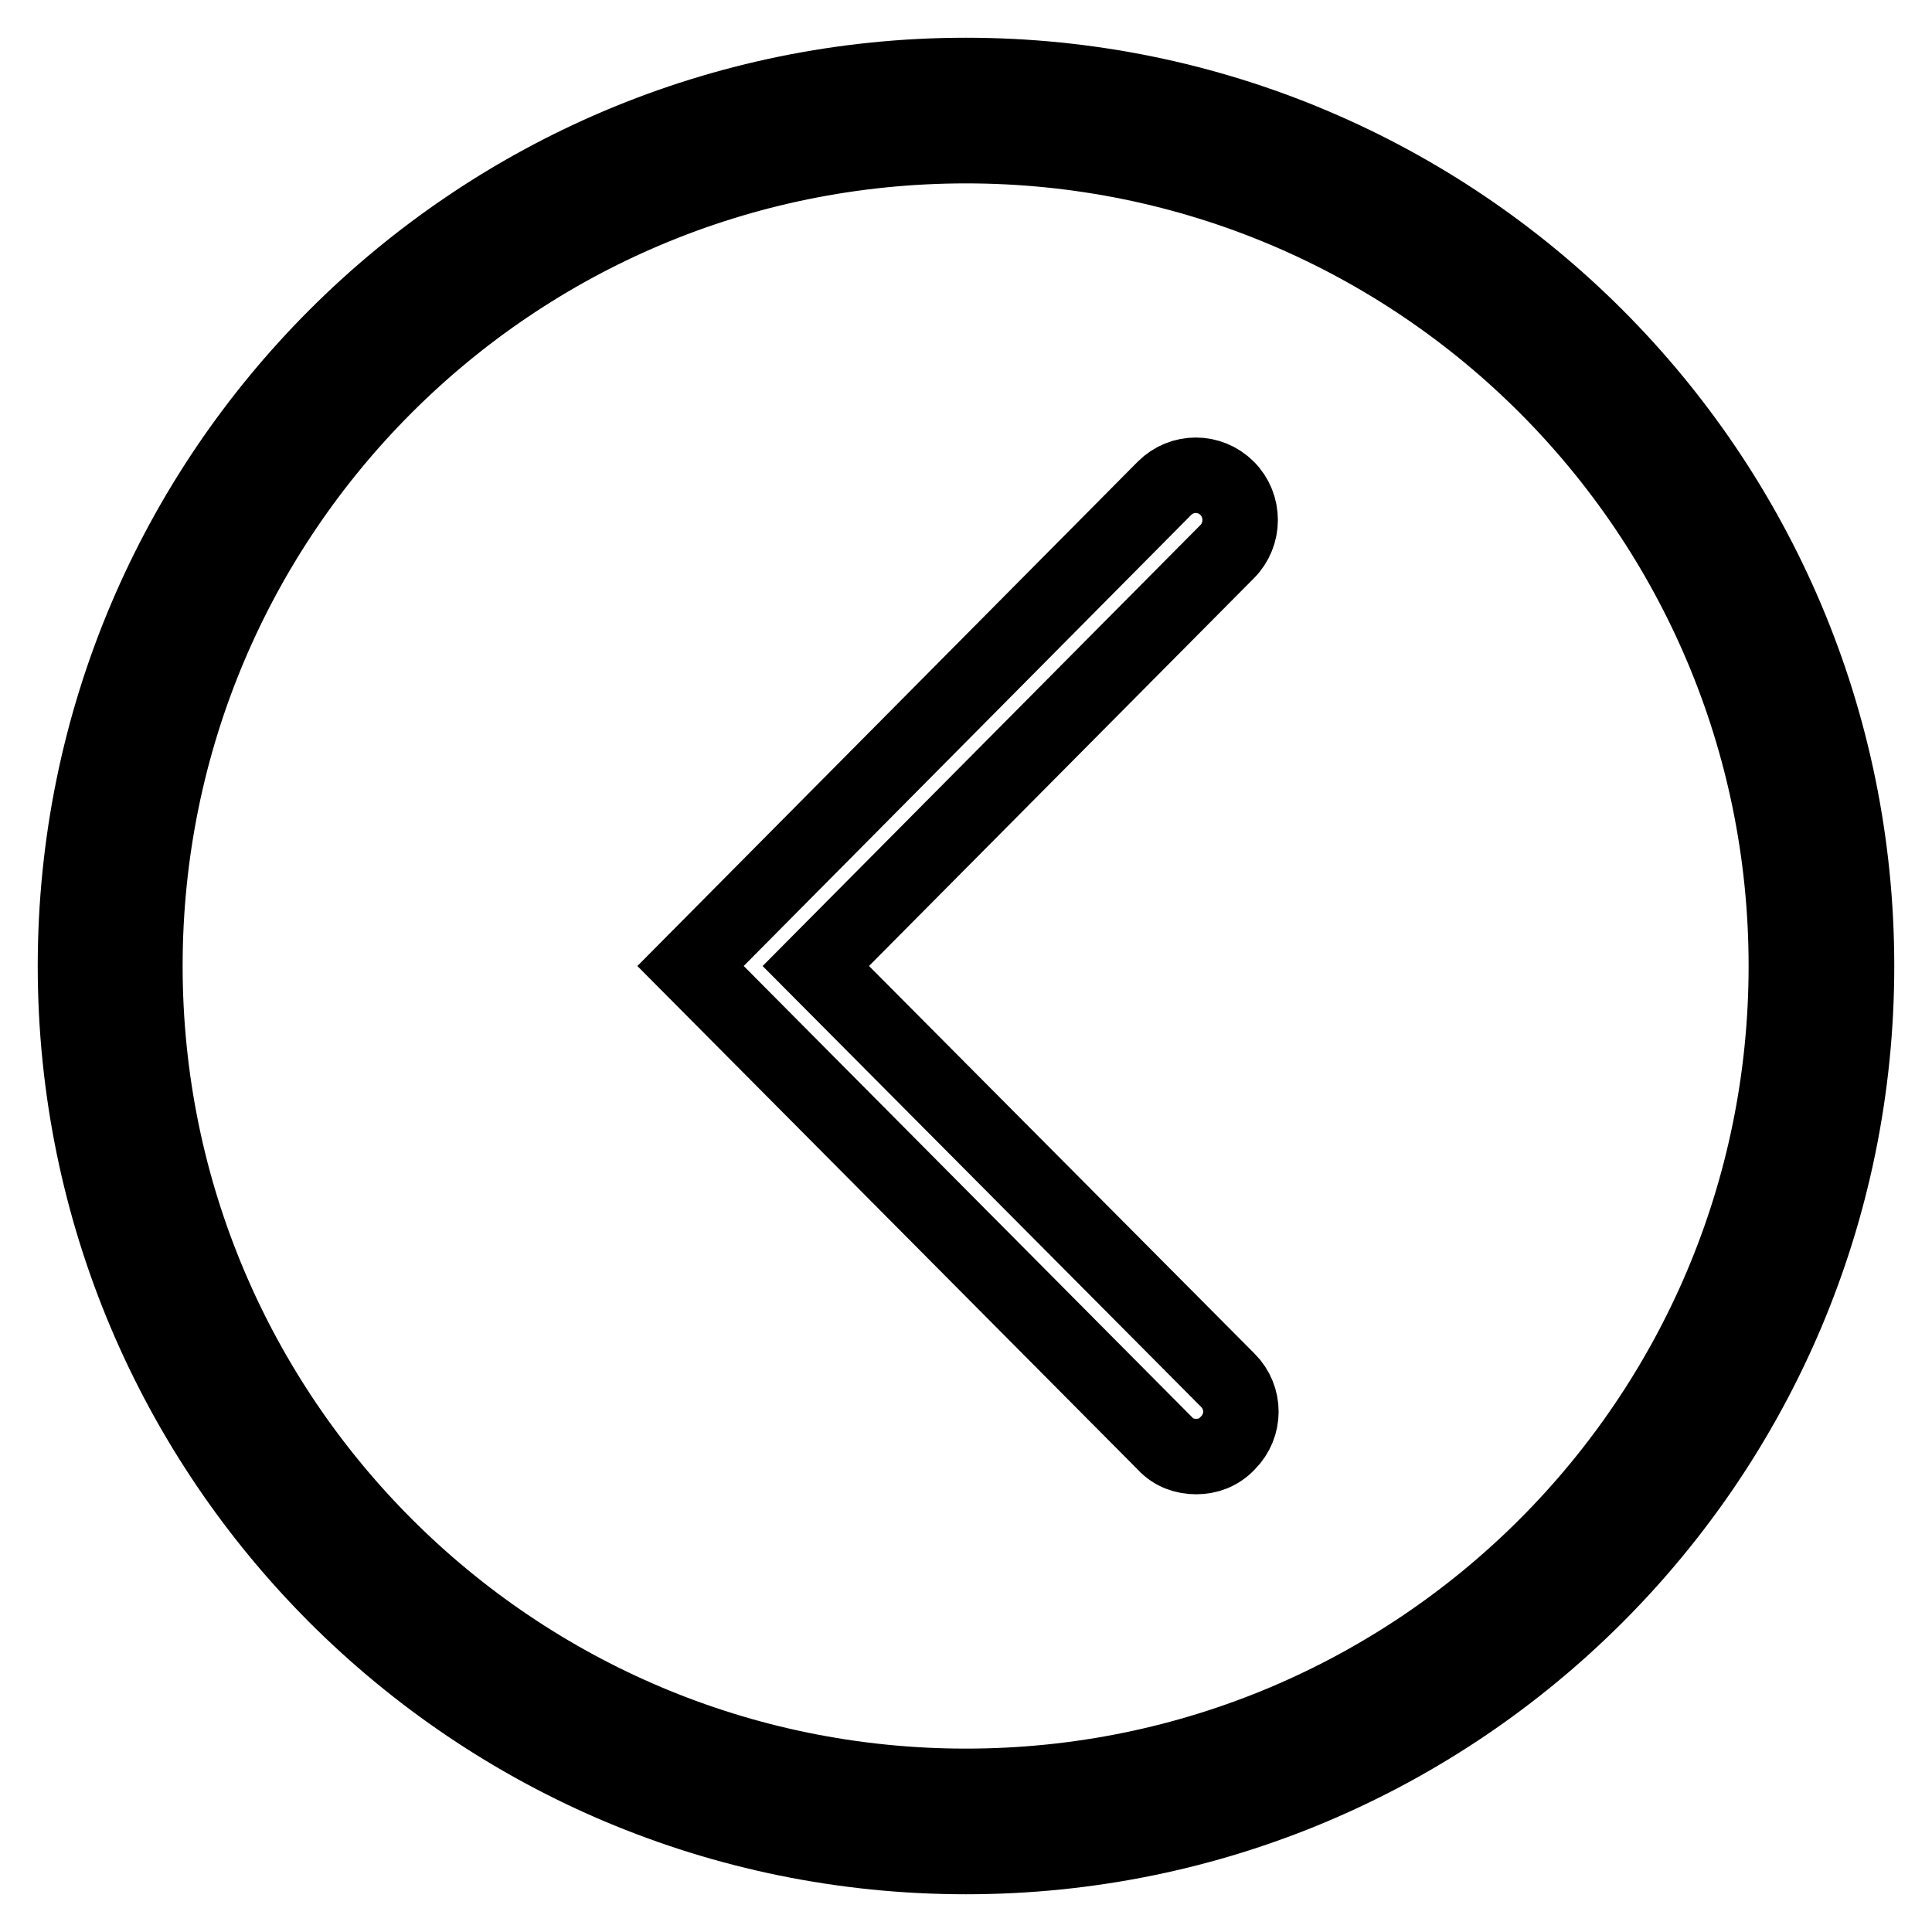 <?xml version="1.0" encoding="utf-8"?>
<!-- Svg Vector Icons : http://www.onlinewebfonts.com/icon -->
<!DOCTYPE svg PUBLIC "-//W3C//DTD SVG 1.1//EN" "http://www.w3.org/Graphics/SVG/1.1/DTD/svg11.dtd">
<svg version="1.1" xmlns="http://www.w3.org/2000/svg" xmlns:xlink="http://www.w3.org/1999/xlink" x="0px" y="0px" viewBox="0 0 256 256" enable-background="new 0 0 256 256" xml:space="preserve">
<g> <path stroke-width="10" fill-opacity="0" stroke="#000000"  d="M158.5,193c-1.5,0-3-0.5-4.1-1.7L91.5,128l62.8-63.3c2.3-2.3,6-2.3,8.3,0c2.3,2.3,2.3,6.1,0,8.4L108.1,128 l54.6,54.9c2.3,2.3,2.3,6,0,8.3C161.5,192.5,160,193,158.5,193L158.5,193z M10,128c0,65.2,52.8,118,118,118 c65.2,0,118-52.8,118-118c0-65.2-52.9-118-118-118S10,62.8,10,128z M19.2,128C19.2,67.9,67.9,19.3,128,19.3 c60.1,0,108.7,48.7,108.7,108.7c0,60.1-48.7,108.7-108.7,108.7C67.9,236.7,19.2,188,19.2,128z"/></g>
</svg>